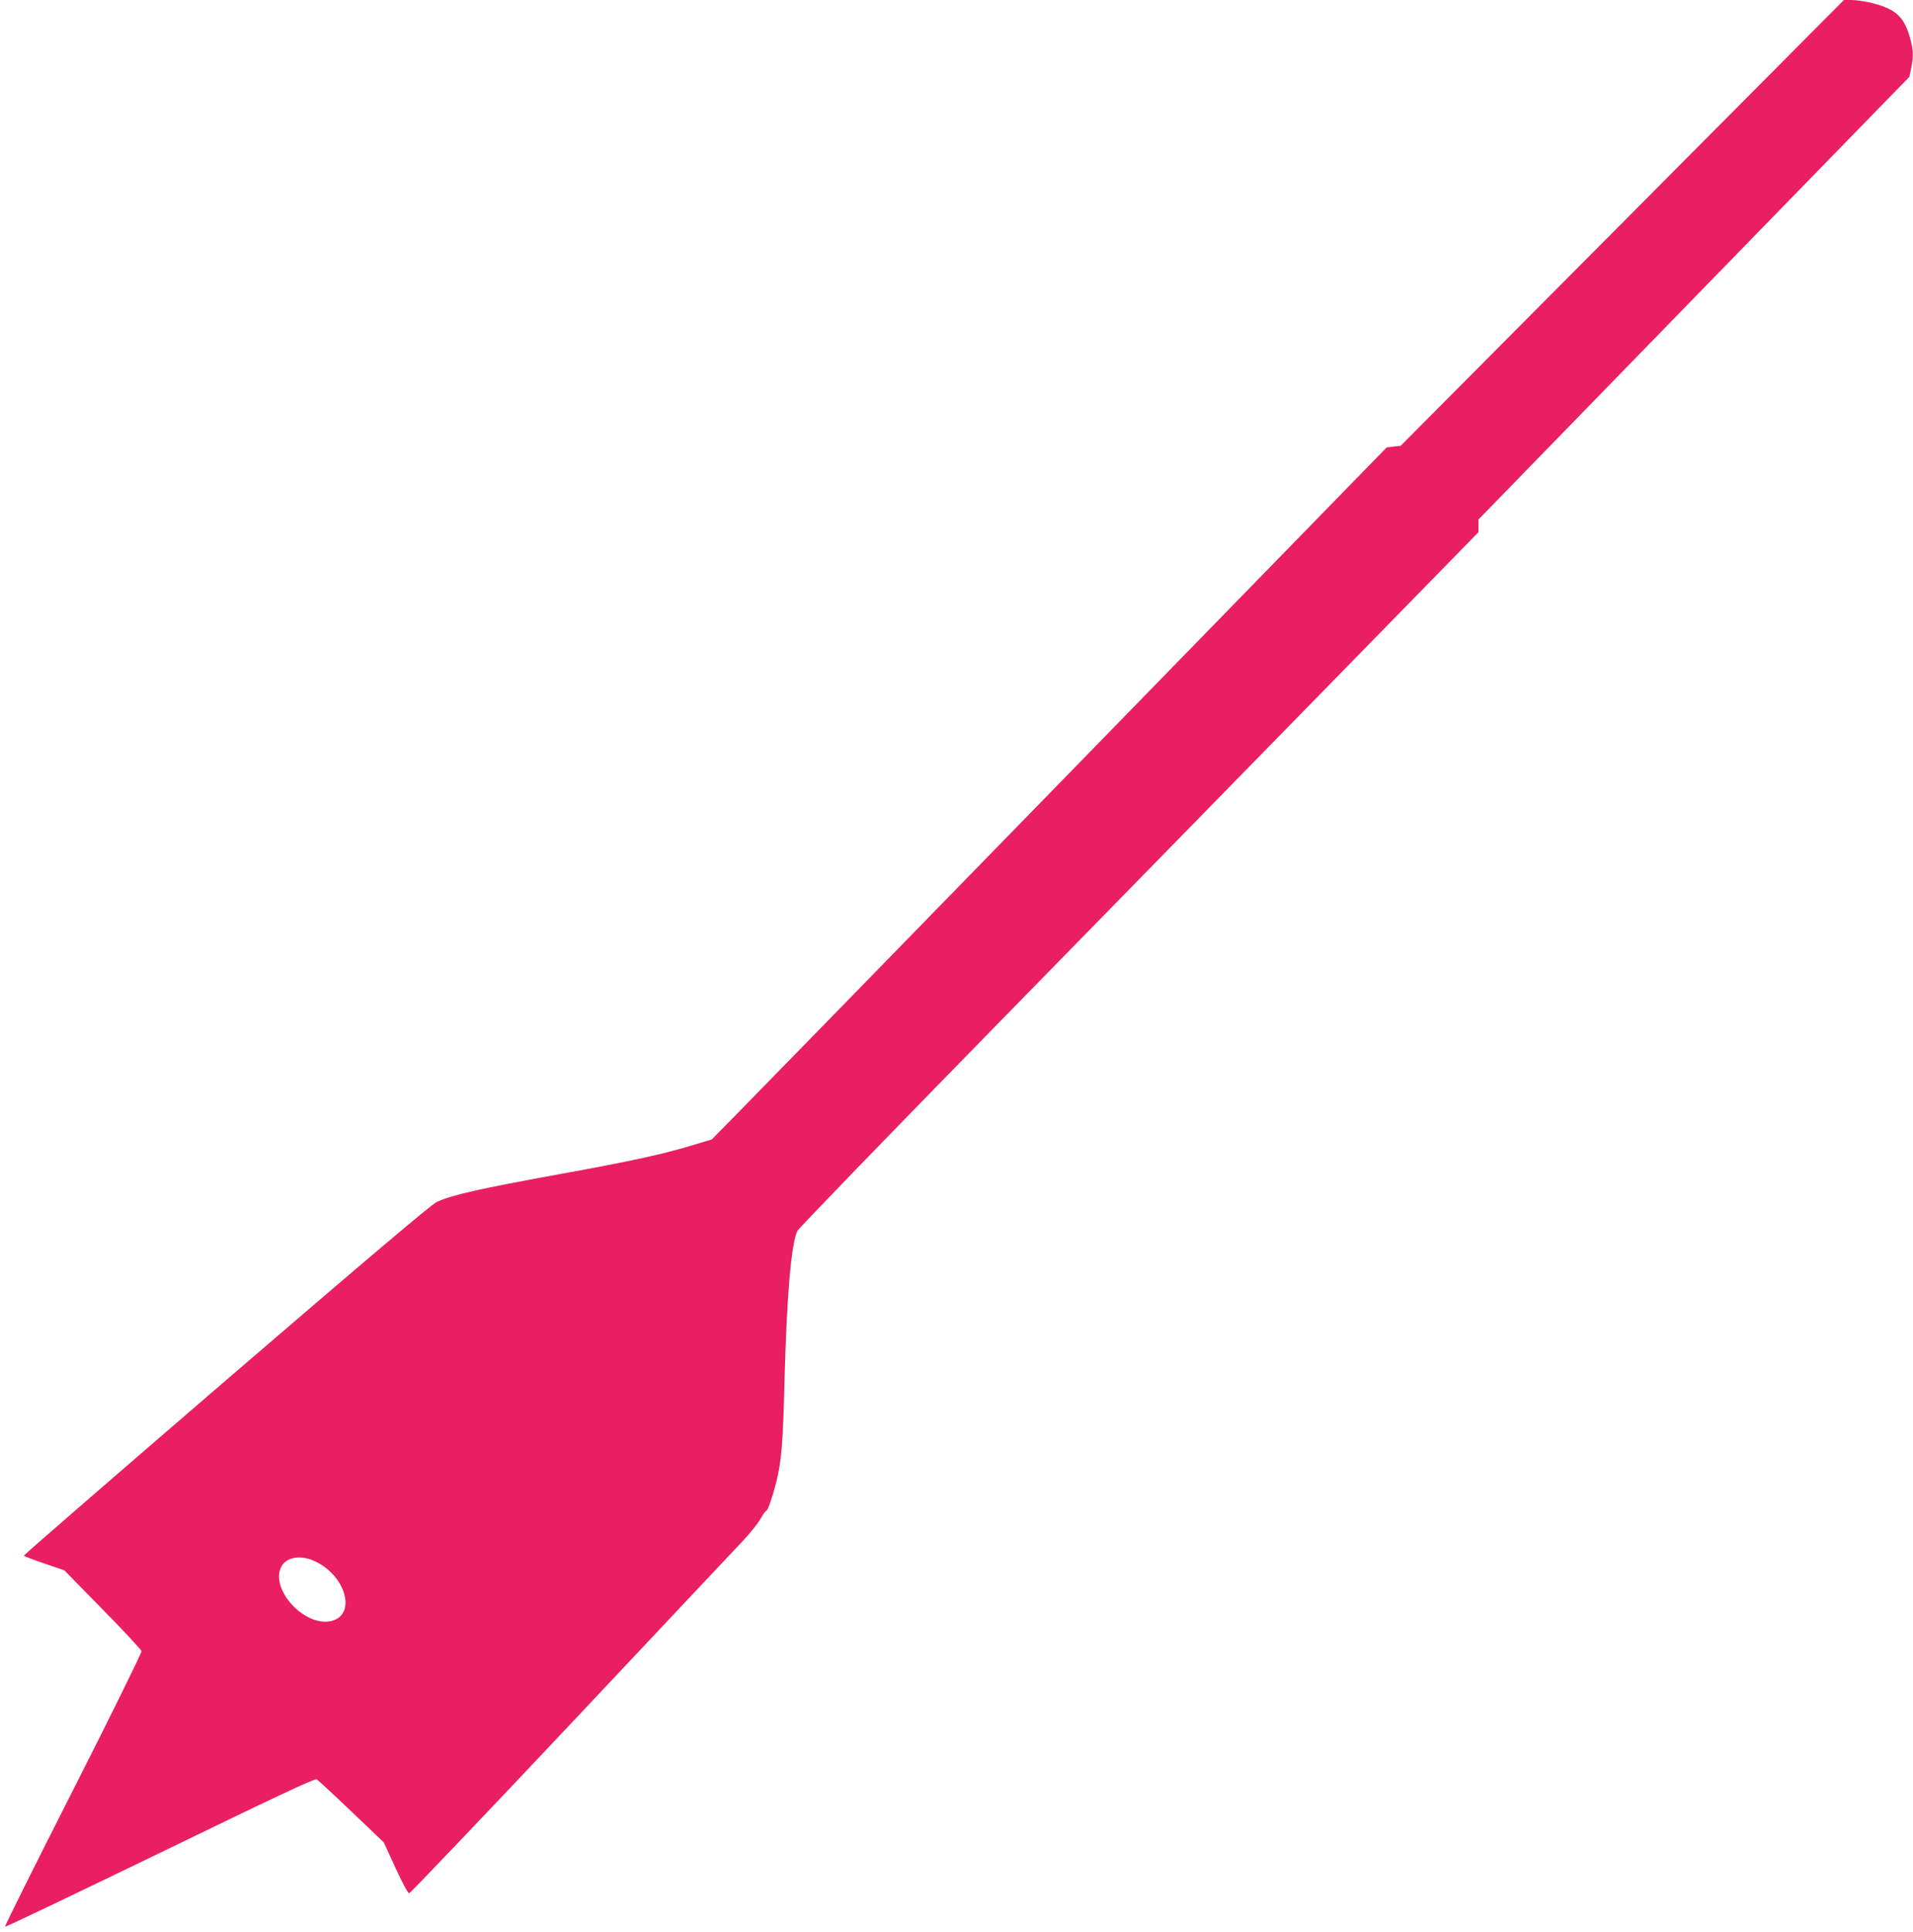 <?xml version="1.0" standalone="no"?>
<!DOCTYPE svg PUBLIC "-//W3C//DTD SVG 20010904//EN"
 "http://www.w3.org/TR/2001/REC-SVG-20010904/DTD/svg10.dtd">
<svg version="1.0" xmlns="http://www.w3.org/2000/svg"
 width="1268pt" height="1280pt" viewBox="0 0 1268 1280"
 preserveAspectRatio="xMidYMid meet">
<g transform="translate(0,1280) scale(0.1,-0.1)"
fill="#e91e63" stroke="none">
<path d="M10753 11323 l-1469 -1477 -47 -5 -46 -6 -2057 -2110 c-1131 -1160
-2137 -2192 -2236 -2292 l-180 -183 -96 -29 c-217 -67 -422 -112 -912 -201
-529 -96 -715 -138 -814 -184 -36 -16 -450 -367 -1396 -1180 -740 -637 -1343
-1160 -1342 -1164 2 -4 63 -27 136 -52 l132 -45 254 -259 c140 -142 256 -267
258 -277 2 -10 -202 -424 -453 -919 -252 -496 -455 -904 -452 -907 3 -3 466
218 1028 490 762 370 1026 494 1038 487 9 -5 113 -101 231 -214 l214 -204 77
-168 c45 -98 83 -169 91 -169 7 0 490 506 1073 1125 582 619 1096 1164 1141
1212 45 48 96 112 114 142 17 31 35 56 40 56 9 0 40 89 65 188 35 138 45 262
55 672 15 560 43 896 84 992 6 15 569 597 1252 1295 682 697 1696 1733 2252
2302 l1012 1035 0 42 0 42 1428 1467 1428 1466 12 58 c17 84 15 125 -13 217
-40 132 -100 180 -268 219 -38 8 -90 15 -116 15 l-49 0 -1469 -1477z m-8666
-8868 c204 -94 277 -351 113 -395 -176 -47 -414 208 -335 360 33 63 129 79
222 35z"/>
</g>
</svg>
